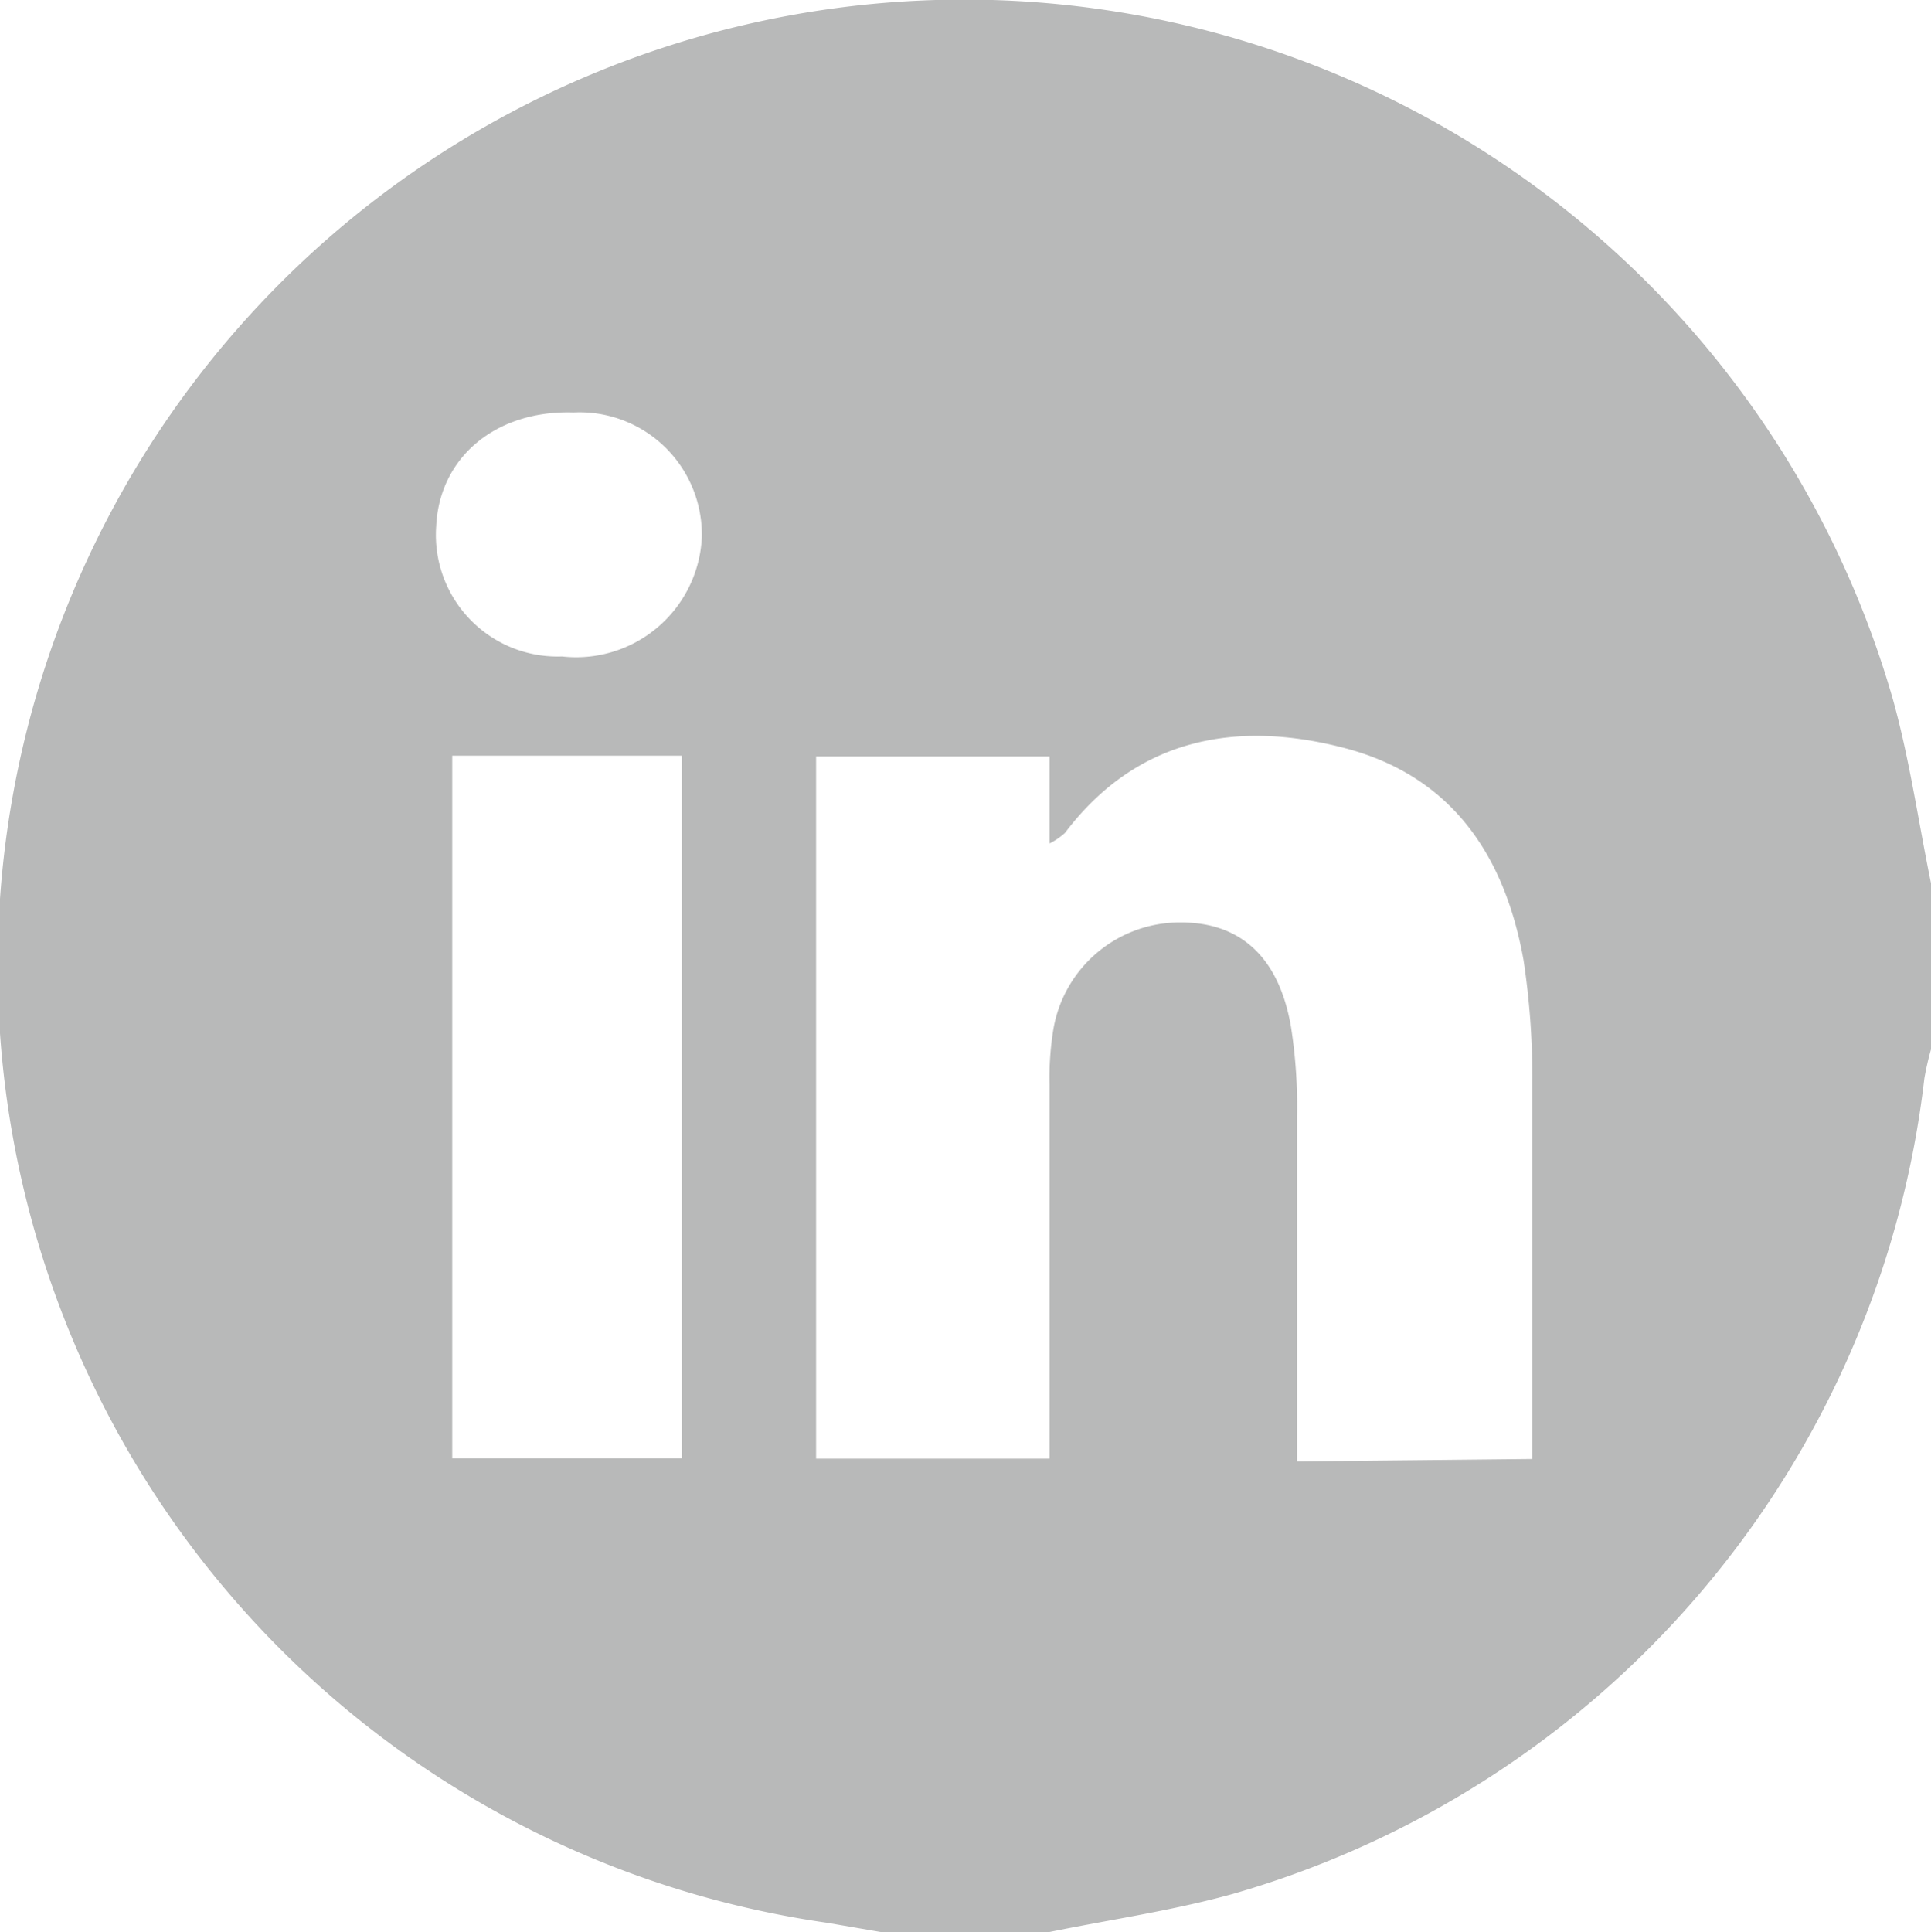 <svg id="Layer_1" data-name="Layer 1" xmlns="http://www.w3.org/2000/svg" viewBox="0 0 55.25 55.28"><defs><style>.cls-1{fill:#b8b9b9;}</style></defs><path class="cls-1" d="M32.48,57.74H27.73l-1.57-.27a27.65,27.65,0,1,1,30.49-35c.48,1.72.73,3.51,1.09,5.26v4.75a8.27,8.27,0,0,0-.19.83A27.59,27.59,0,0,1,37.74,56.65C36,57.13,34.24,57.38,32.48,57.74ZM46.33,44.2c0-3.59,0-7.12,0-10.64a22.13,22.13,0,0,0-.25-3.64c-.54-3-2.06-5.26-5.12-6.06s-5.93-.31-8,2.43a2,2,0,0,1-.44.3V24.1H25.84V44.19h6.68V43c0-3.16,0-6.33,0-9.49a8.6,8.6,0,0,1,.11-1.61,3.67,3.67,0,0,1,3.65-3.05c1.71,0,2.81,1,3.15,3a14.67,14.67,0,0,1,.17,2.57c0,3.26,0,6.53,0,9.85ZM15.43,24.08v20.1H22V24.08Zm3.47-9.82c-2.22-.07-3.84,1.28-3.93,3.26a3.48,3.48,0,0,0,3.6,3.72,3.6,3.6,0,0,0,4-3.39A3.5,3.5,0,0,0,18.9,14.26Z" transform="translate(-2.49 -2.46)"/></svg>